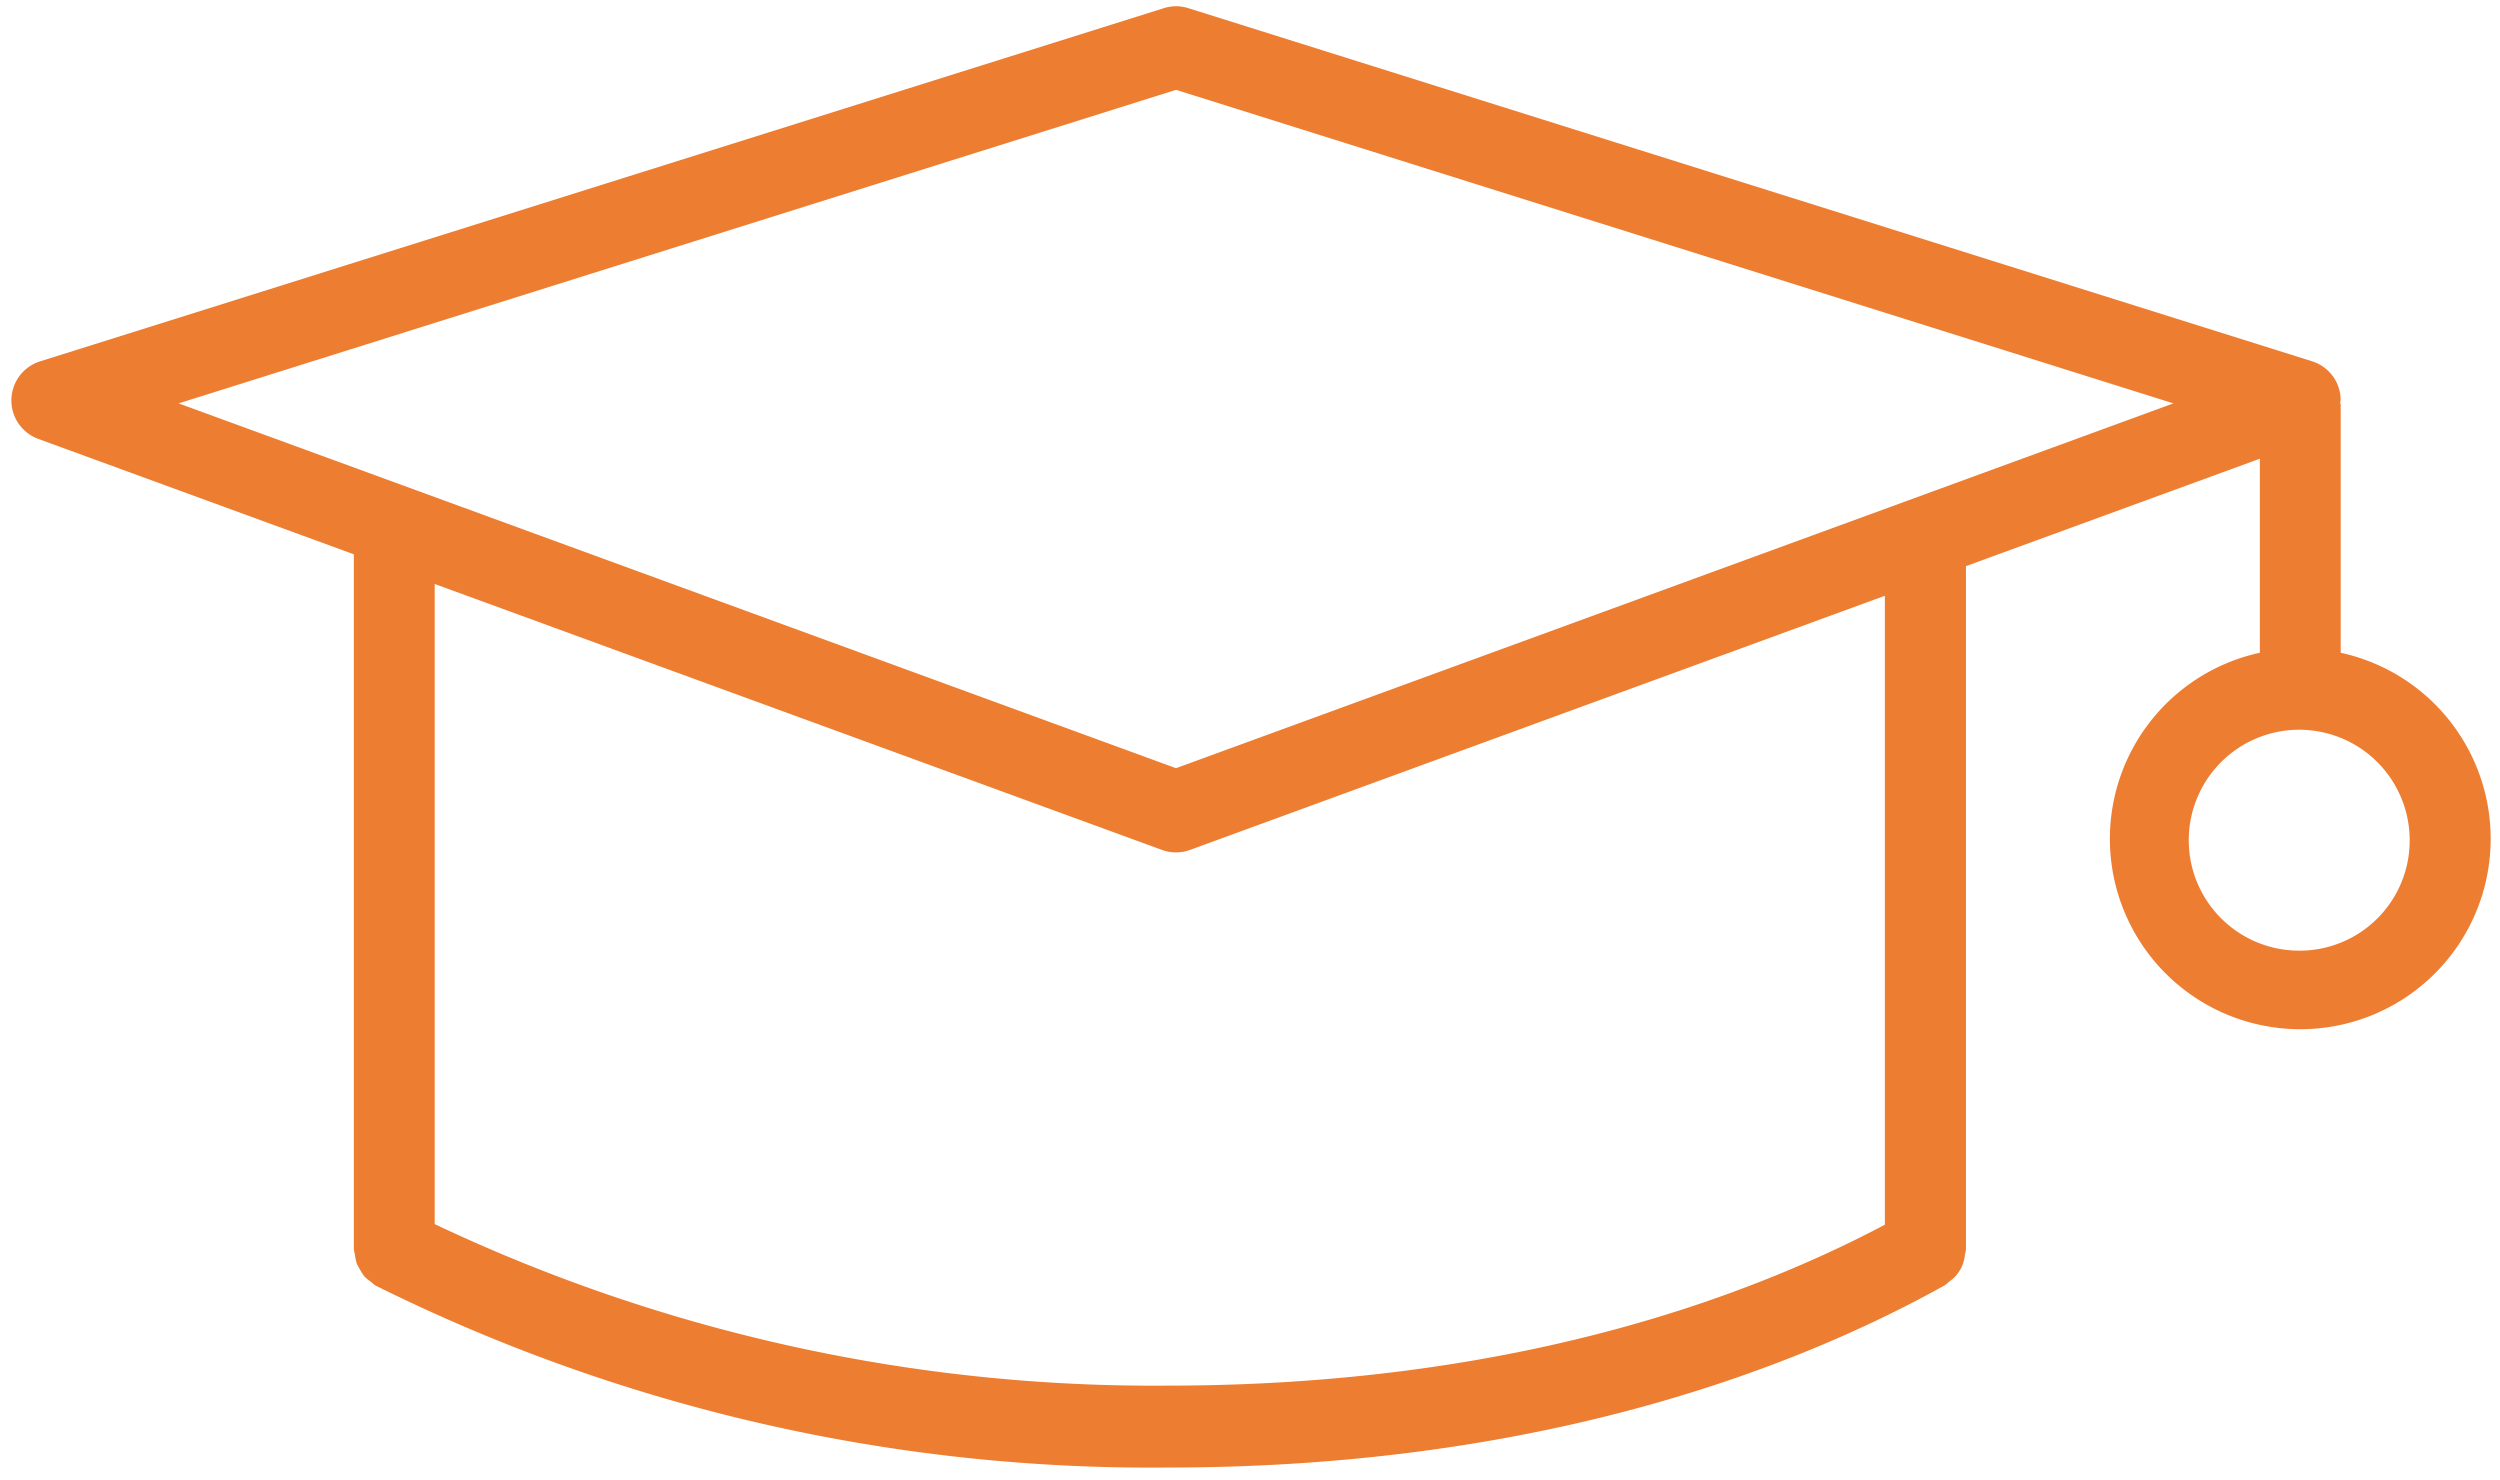 <svg xmlns="http://www.w3.org/2000/svg" width="76" height="45" viewBox="0 0 76 45">
  <defs>
    <style>
      .cls-1 {
        fill: #ed7d31;
        fill-rule: evenodd;
      }
    </style>
  </defs>
  <path class="cls-1" d="M71.157,19.844V12.311c0-.025-0.013-0.045-0.014-0.069s0.014-.064.013-0.1a1.24,1.24,0,0,0-.864-1.157L36.118,0.246a1.224,1.224,0,0,0-.731,0L1.21,10.988a1.245,1.245,0,0,0-.053,2.352l9.6,3.511V37.975a1.182,1.182,0,0,0,.034.169,1.294,1.294,0,0,0,.051.256,1.4,1.4,0,0,0,.109.207,1.225,1.225,0,0,0,.131.2,1.331,1.331,0,0,0,.2.164,1.04,1.04,0,0,0,.131.108,52.93,52.93,0,0,0,24.08,5.534c11.3,0,19.091-3.014,23.635-5.544a1.09,1.09,0,0,0,.124-0.106,1.251,1.251,0,0,0,.194-0.166,1.094,1.094,0,0,0,.286-0.653,1.072,1.072,0,0,0,.033-0.164V17.21L68.7,13.944v5.9A5.788,5.788,0,1,0,71.157,19.844ZM57.3,37.231c-4.366,2.31-11.541,4.892-21.81,4.892a51.045,51.045,0,0,1-22.275-4.91V17.753L35.332,25.84a1.224,1.224,0,0,0,.419.073,1.26,1.26,0,0,0,.419-0.073L57.3,18.111v19.12ZM35.751,23.353L5.43,12.263,35.751,2.731l30.321,9.532ZM69.927,28.9a3.358,3.358,0,1,1,3.327-3.358A3.347,3.347,0,0,1,69.927,28.9Z"/>
</svg>
